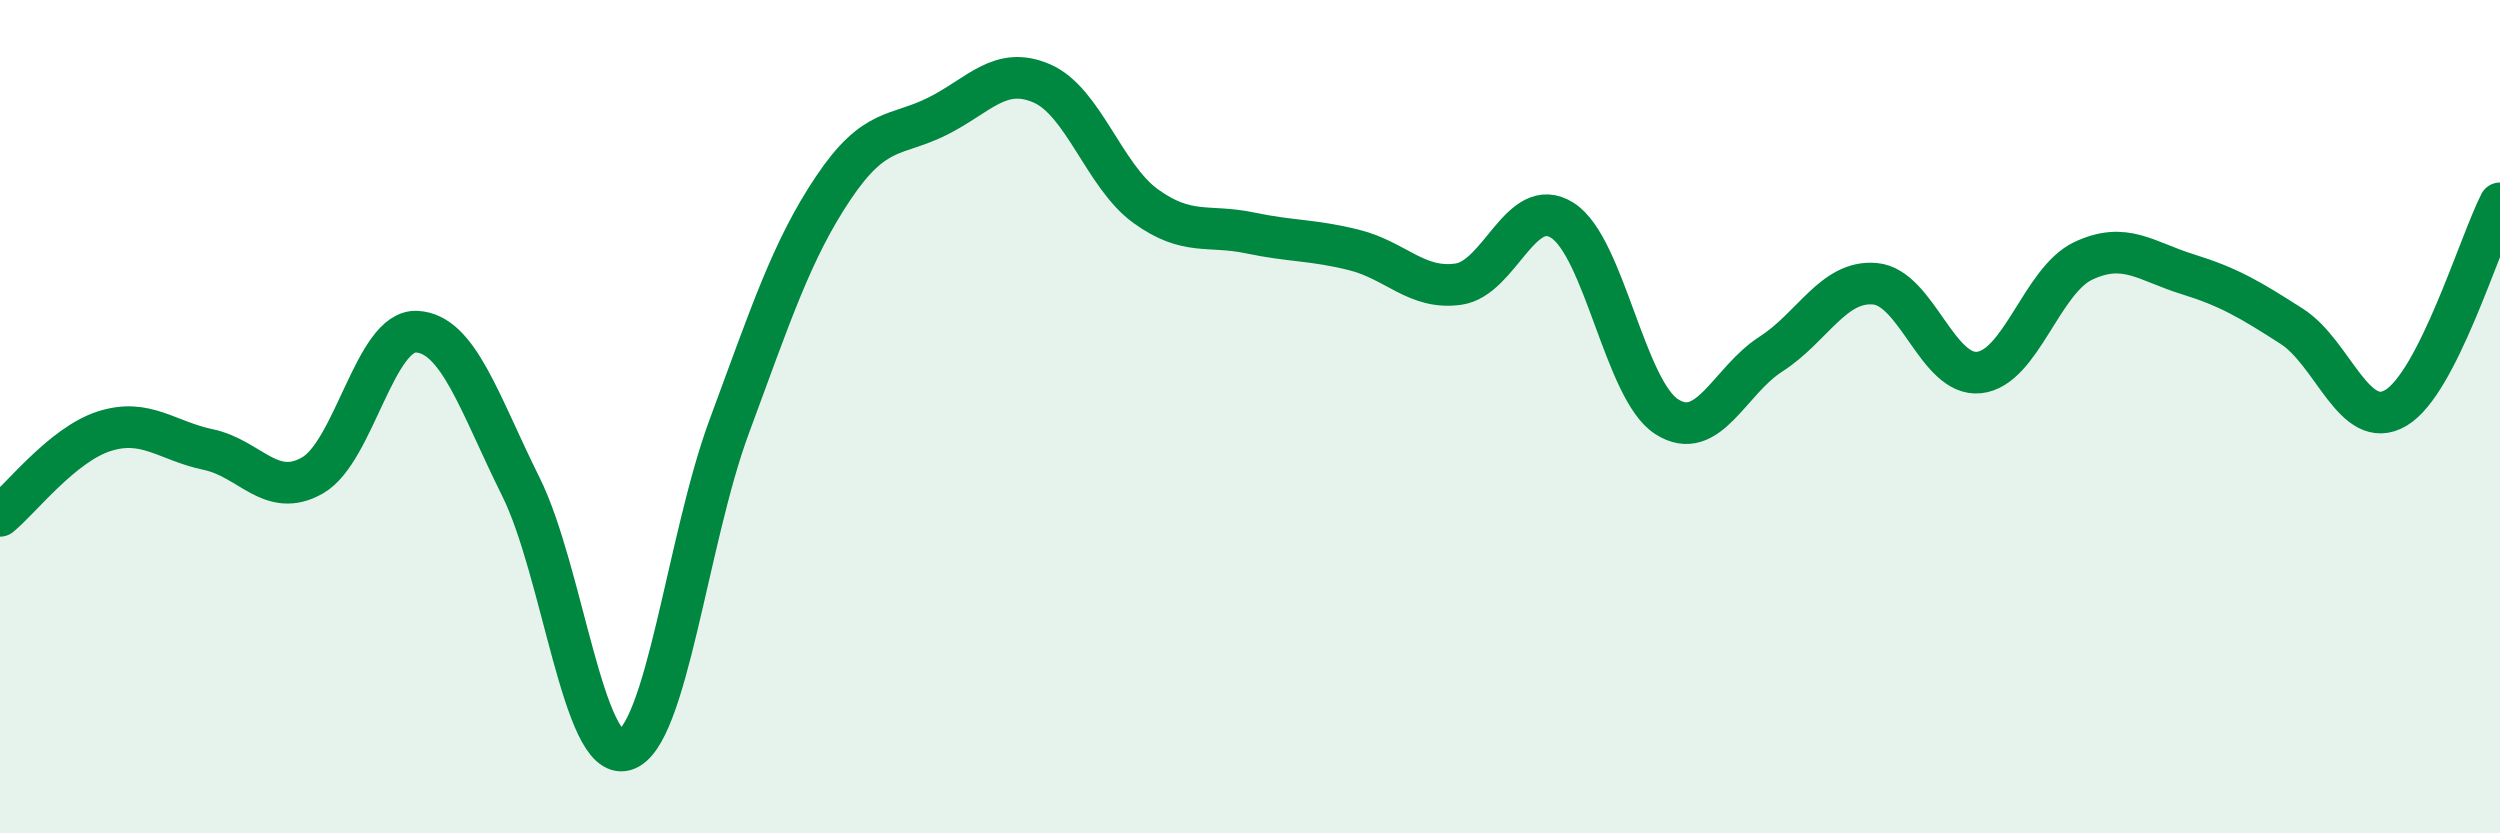 
    <svg width="60" height="20" viewBox="0 0 60 20" xmlns="http://www.w3.org/2000/svg">
      <path
        d="M 0,12.38 C 0.5,11.97 1.5,10.67 2.5,10.35 C 3.5,10.03 4,10.58 5,10.79 C 6,11 6.5,11.98 7.5,11.41 C 8.5,10.84 9,7.91 10,7.96 C 11,8.01 11.5,9.67 12.5,11.68 C 13.5,13.69 14,18.29 15,18 C 16,17.71 16.5,12.94 17.5,10.24 C 18.5,7.54 19,6 20,4.51 C 21,3.02 21.5,3.29 22.5,2.79 C 23.5,2.29 24,1.57 25,2 C 26,2.43 26.5,4.23 27.5,4.95 C 28.5,5.67 29,5.38 30,5.59 C 31,5.8 31.5,5.75 32.5,6 C 33.5,6.25 34,6.96 35,6.82 C 36,6.68 36.5,4.65 37.5,5.29 C 38.5,5.93 39,9.36 40,10 C 41,10.64 41.5,9.14 42.5,8.5 C 43.5,7.86 44,6.72 45,6.81 C 46,6.9 46.5,9.05 47.5,8.94 C 48.5,8.83 49,6.73 50,6.26 C 51,5.79 51.5,6.27 52.5,6.58 C 53.5,6.89 54,7.19 55,7.83 C 56,8.47 56.5,10.38 57.5,9.79 C 58.5,9.2 59.5,5.86 60,4.88L60 20L0 20Z"
        fill="#008740"
        opacity="0.1"
        stroke-linecap="round"
        stroke-linejoin="round"
      />
      <path
        d="M 0,12.38 C 0.5,11.97 1.5,10.67 2.5,10.35 C 3.5,10.03 4,10.58 5,10.79 C 6,11 6.5,11.98 7.5,11.41 C 8.5,10.84 9,7.91 10,7.96 C 11,8.01 11.5,9.67 12.5,11.68 C 13.5,13.69 14,18.29 15,18 C 16,17.71 16.5,12.94 17.5,10.24 C 18.5,7.54 19,6 20,4.51 C 21,3.02 21.5,3.29 22.5,2.79 C 23.5,2.29 24,1.57 25,2 C 26,2.43 26.5,4.23 27.5,4.95 C 28.5,5.67 29,5.38 30,5.59 C 31,5.8 31.5,5.75 32.5,6 C 33.5,6.25 34,6.96 35,6.82 C 36,6.68 36.5,4.65 37.5,5.29 C 38.5,5.93 39,9.36 40,10 C 41,10.64 41.5,9.14 42.5,8.5 C 43.5,7.86 44,6.72 45,6.81 C 46,6.9 46.5,9.05 47.5,8.94 C 48.5,8.83 49,6.73 50,6.26 C 51,5.79 51.5,6.27 52.5,6.58 C 53.5,6.89 54,7.19 55,7.83 C 56,8.47 56.5,10.38 57.5,9.79 C 58.5,9.2 59.5,5.86 60,4.88"
        stroke="#008740"
        stroke-width="1"
        fill="none"
        stroke-linecap="round"
        stroke-linejoin="round"
      />
    </svg>
  